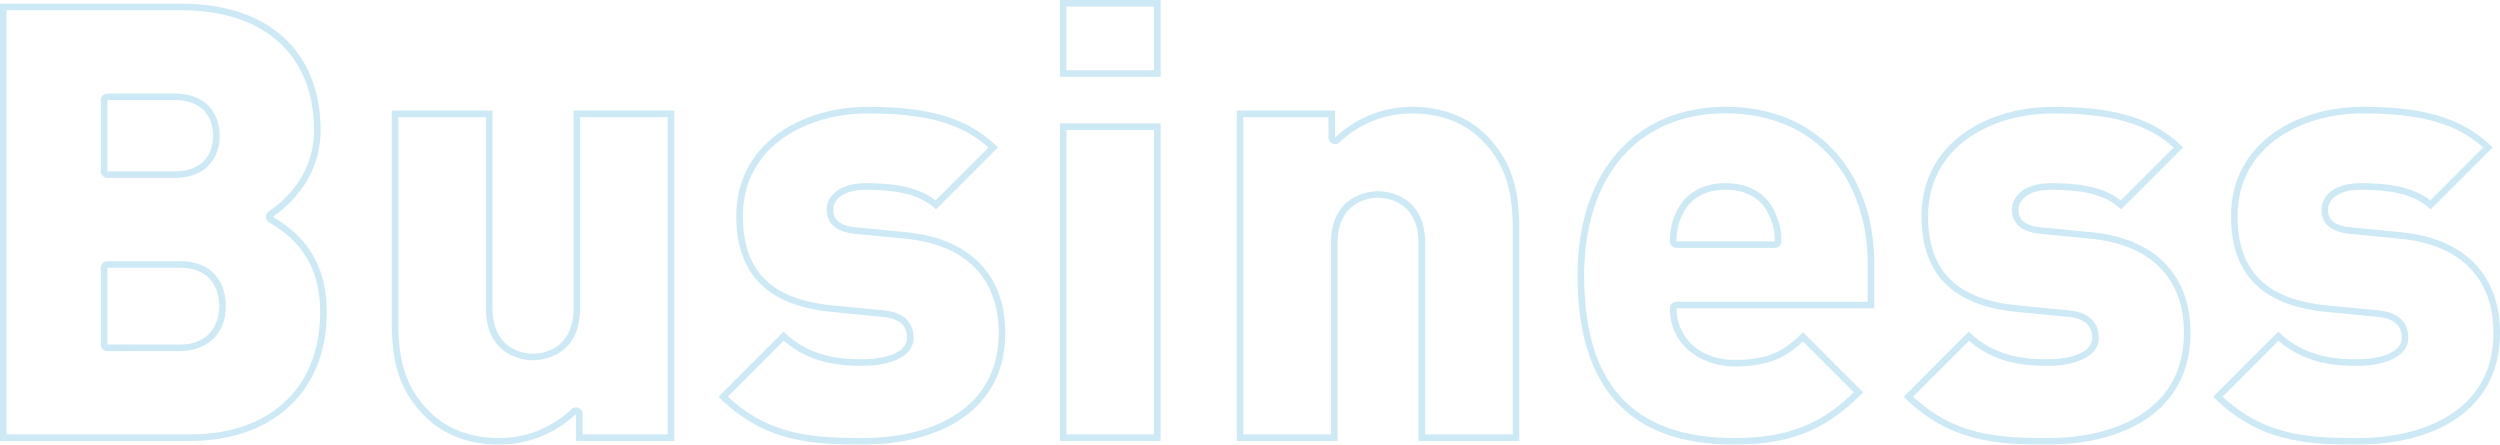 <svg xmlns="http://www.w3.org/2000/svg" width="610" height="108.486" viewBox="0 0 610 108.486">
  <g id="グループ_1571" data-name="グループ 1571" transform="translate(-146.737 -211.167)" opacity="0.3">
    <path id="パス_1426" data-name="パス 1426" d="M190.94,213.329c20.3,0,32.413,10.941,32.413,29.267,0,10.712-6.885,17.006-10.989,19.805a1.6,1.6,0,0,0,.058,2.684c4.034,2.5,12.431,7.713,12.431,21.865,0,18.422-12.134,29.866-31.664,29.866h-44.85V213.329h42.6m-17.981,40.908h16.333c8.14,0,11.042-5.317,11.042-10.293s-2.9-10.293-11.042-10.293H172.959a1.6,1.6,0,0,0-1.6,1.6v17.382a1.6,1.6,0,0,0,1.6,1.6m0,42.256h17.682c5.163,0,11.191-2.892,11.191-11.042,0-5.266-2.94-10.892-11.191-10.892H172.959a1.6,1.6,0,0,0-1.6,1.6v18.731a1.6,1.6,0,0,0,1.6,1.6m17.981-84.765h-44.2V318.417h46.452c19.029,0,33.265-11.088,33.265-31.467,0-14.985-8.842-20.529-13.188-23.226,3.3-2.248,11.689-8.991,11.689-21.128,0-18.431-11.838-30.868-34.015-30.868Zm-17.981,40.908V235.253h16.333c7.192,0,9.441,4.5,9.441,8.691s-2.248,8.691-9.441,8.691Zm0,42.256V276.161h17.682c7.192,0,9.59,4.795,9.59,9.29s-2.4,9.441-9.59,9.441Z" transform="translate(0 0.337)" fill="#58b4dd"/>
    <path id="パス_1427" data-name="パス 1427" d="M273.757,229.61v77.413H252.985V302.03a1.6,1.6,0,0,0-.988-1.478,1.575,1.575,0,0,0-.612-.123,1.605,1.605,0,0,0-1.134.469,25.64,25.64,0,0,1-17.6,7.024c-6.918,0-12.8-2.221-17-6.423-6.326-6.327-7.621-13.348-7.621-21.943V229.61H229.4v46.647c0,12.334,10.315,12.69,11.492,12.69s11.49-.356,11.49-12.69V229.61h21.371m1.6-1.6H250.784v48.249c0,9.29-6.593,11.089-9.889,11.089S231,285.548,231,276.258V228.009H206.432v51.546c0,8.541,1.2,16.183,8.091,23.075,4.345,4.345,10.49,6.893,18.132,6.893a27.306,27.306,0,0,0,18.729-7.493v6.595h23.975V228.009Z" transform="translate(35.904 10.13)" fill="#58b4dd"/>
    <path id="パス_1428" data-name="パス 1428" d="M292.619,229.048c14.211,0,22.915,2.428,29.473,8.318l-12.908,12.908c-4.686-3.695-11.478-4.2-17.014-4.2-7.549,0-9.543,4.085-9.543,6.246l0,.112c-.059,4.337,3.6,5.644,6.692,5.978l12.437,1.2c14.721,1.433,22.827,9.594,22.827,22.981,0,8.416-3.278,14.962-9.745,19.456-5.849,4.066-14,6.214-23.565,6.214-12.394,0-22.749-.765-32.78-10.107l13.638-13.636c7,6.118,15.427,6.118,19.591,6.118,4.49,0,12.091-1.441,12.091-6.846,0-2.242-.948-6.094-7.291-6.688l-12.437-1.2c-14.961-1.448-21.929-8.369-21.929-21.781,0-17.225,15.792-25.071,30.465-25.071m0-1.6c-16.032,0-32.066,8.842-32.066,26.672,0,15.734,9.441,22.026,23.376,23.377l12.437,1.2c4.795.45,5.844,2.847,5.844,5.094,0,4.2-6.894,5.245-10.49,5.245-4.2,0-12.887,0-19.629-6.742l-15.883,15.883c11.088,11.089,22.925,11.687,35.064,11.687,18.729,0,34.912-8.241,34.912-27.271,0-12.887-7.343-22.926-24.273-24.574l-12.439-1.2c-5.543-.6-5.243-3.6-5.243-4.5,0-1.8,1.947-4.644,7.942-4.644,6.294,0,13.036.749,17.081,4.795l15.135-15.134c-7.943-7.942-18.582-9.891-31.768-9.891Z" transform="translate(65.842 9.792)" fill="#58b4dd"/>
    <path id="パス_1429" data-name="パス 1429" d="M331.2,212.768v15.526h-21.37V212.768H331.2m0,30.119v74.266h-21.37V242.887H331.2m1.6-31.72H308.23V229.9H332.8V211.167Zm0,30.119H308.23v77.469H332.8V241.286Z" transform="translate(97.131 0)" fill="#58b4dd"/>
    <path id="パス_1430" data-name="パス 1430" d="M377.882,229.048c6.918,0,12.8,2.221,17,6.425,6.326,6.326,7.623,13.347,7.623,21.943v49.945H381.131V260.712c0-12.334-10.315-12.69-11.492-12.69s-11.491.356-11.491,12.69v46.649H336.777V229.948h20.771v4.99a1.6,1.6,0,0,0,.99,1.48,1.575,1.575,0,0,0,.612.123,1.608,1.608,0,0,0,1.134-.469,25.651,25.651,0,0,1,17.6-7.024m0-1.6a27.319,27.319,0,0,0-18.732,7.492v-6.592H335.176v80.616H359.75v-48.25c0-9.29,6.593-11.089,9.889-11.089s9.891,1.8,9.891,11.089v48.25H404.1V257.417c0-8.542-1.2-16.183-8.092-23.077-4.345-4.345-10.49-6.893-18.13-6.893Z" transform="translate(113.338 9.792)" fill="#58b4dd"/>
    <path id="パス_1431" data-name="パス 1431" d="M423.217,229.048c10.622,0,19.509,3.682,25.7,10.645,5.778,6.5,8.96,15.721,8.96,25.964v9.336H411.23a1.6,1.6,0,0,0-1.6,1.6c0,9.316,7.967,14.189,15.837,14.189,8.14,0,12.36-2.133,16.613-6.1l12.427,12.427c-7.223,6.912-14.873,11.146-29.041,11.146-24.734,0-36.76-12.954-36.76-39.606,0-24.429,13.225-39.606,34.511-39.606m-12.091,24.243a15.583,15.583,0,0,0-1.5,6.971,1.6,1.6,0,0,0,1.6,1.6h23.975a1.6,1.6,0,0,0,1.6-1.6,15.549,15.549,0,0,0-1.5-6.971c-1.191-2.714-4.337-7.216-12.089-7.216s-10.9,4.5-12.091,7.216m12.091-25.844c-21.128,0-36.113,14.834-36.113,41.207,0,34.764,20.529,41.207,38.361,41.207,14.983,0,23.075-4.5,31.317-12.736L442.1,282.439c-4.345,4.346-8.091,6.744-16.631,6.744-9.141,0-14.235-5.994-14.235-12.587h48.249V265.658c0-21.128-12.887-38.211-36.262-38.211ZM411.23,260.263a14.021,14.021,0,0,1,1.348-6.292c1.5-3.448,4.795-6.294,10.639-6.294s9.139,2.846,10.638,6.294a14.044,14.044,0,0,1,1.35,6.292Z" transform="translate(144.571 9.792)" fill="#58b4dd"/>
    <path id="パス_1432" data-name="パス 1432" d="M473.2,229.048c14.211,0,22.915,2.428,29.472,8.318l-12.906,12.908c-4.686-3.695-11.479-4.2-17.016-4.2-7.548,0-9.543,4.085-9.543,6.246v.112c-.059,4.337,3.6,5.644,6.694,5.978l12.434,1.2c14.722,1.433,22.829,9.594,22.829,22.981,0,8.416-3.278,14.962-9.745,19.456-5.849,4.066-14,6.214-23.567,6.214-12.394,0-22.747-.765-32.779-10.107l13.636-13.636c7.006,6.119,15.428,6.118,19.592,6.118,4.49,0,12.091-1.441,12.091-6.846,0-2.242-.948-6.094-7.293-6.688l-12.437-1.2c-14.959-1.448-21.927-8.369-21.927-21.781,0-17.225,15.792-25.071,30.465-25.071m0-1.6c-16.032,0-32.066,8.842-32.066,26.672,0,15.734,9.441,22.026,23.375,23.377l12.437,1.2c4.795.45,5.845,2.847,5.845,5.094,0,4.2-6.894,5.245-10.49,5.245-4.2,0-12.887,0-19.631-6.742l-15.883,15.883c11.088,11.089,22.926,11.687,35.064,11.687,18.731,0,34.913-8.241,34.913-27.271,0-12.887-7.343-22.926-24.275-24.574l-12.435-1.2c-5.546-.6-5.246-3.6-5.246-4.5,0-1.8,1.949-4.644,7.942-4.644,6.294,0,13.037.749,17.083,4.795l15.134-15.134c-7.942-7.942-18.58-9.891-31.766-9.891Z" transform="translate(174.452 9.792)" fill="#58b4dd"/>
    <path id="パス_1433" data-name="パス 1433" d="M520.357,229.048c14.211,0,22.914,2.428,29.472,8.318l-12.908,12.908c-4.686-3.695-11.479-4.2-17.015-4.2-7.548,0-9.543,4.085-9.543,6.246v.112c-.059,4.337,3.6,5.644,6.692,5.978l12.437,1.2c14.721,1.433,22.829,9.594,22.829,22.981,0,8.416-3.28,14.962-9.746,19.456-5.849,4.066-14,6.214-23.567,6.214-12.394,0-22.747-.765-32.779-10.107l13.636-13.636c7.006,6.119,15.428,6.118,19.592,6.118,4.49,0,12.091-1.441,12.091-6.846,0-2.242-.948-6.094-7.293-6.688l-12.437-1.2c-14.959-1.448-21.927-8.369-21.927-21.781,0-17.225,15.792-25.071,30.466-25.071m0-1.6c-16.034,0-32.068,8.842-32.068,26.672,0,15.734,9.441,22.026,23.375,23.377l12.439,1.2c4.795.45,5.844,2.847,5.844,5.094,0,4.2-6.894,5.245-10.49,5.245-4.2,0-12.887,0-19.631-6.742l-15.883,15.883c11.089,11.089,22.926,11.687,35.064,11.687,18.731,0,34.915-8.241,34.915-27.271,0-12.887-7.343-22.926-24.276-24.574l-12.437-1.2c-5.544-.6-5.245-3.6-5.245-4.5,0-1.8,1.949-4.644,7.942-4.644,6.294,0,13.037.749,17.083,4.795l15.135-15.134c-7.942-7.942-18.582-9.891-31.767-9.891Z" transform="translate(202.815 9.792)" fill="#58b4dd"/>
  </g>
</svg>
